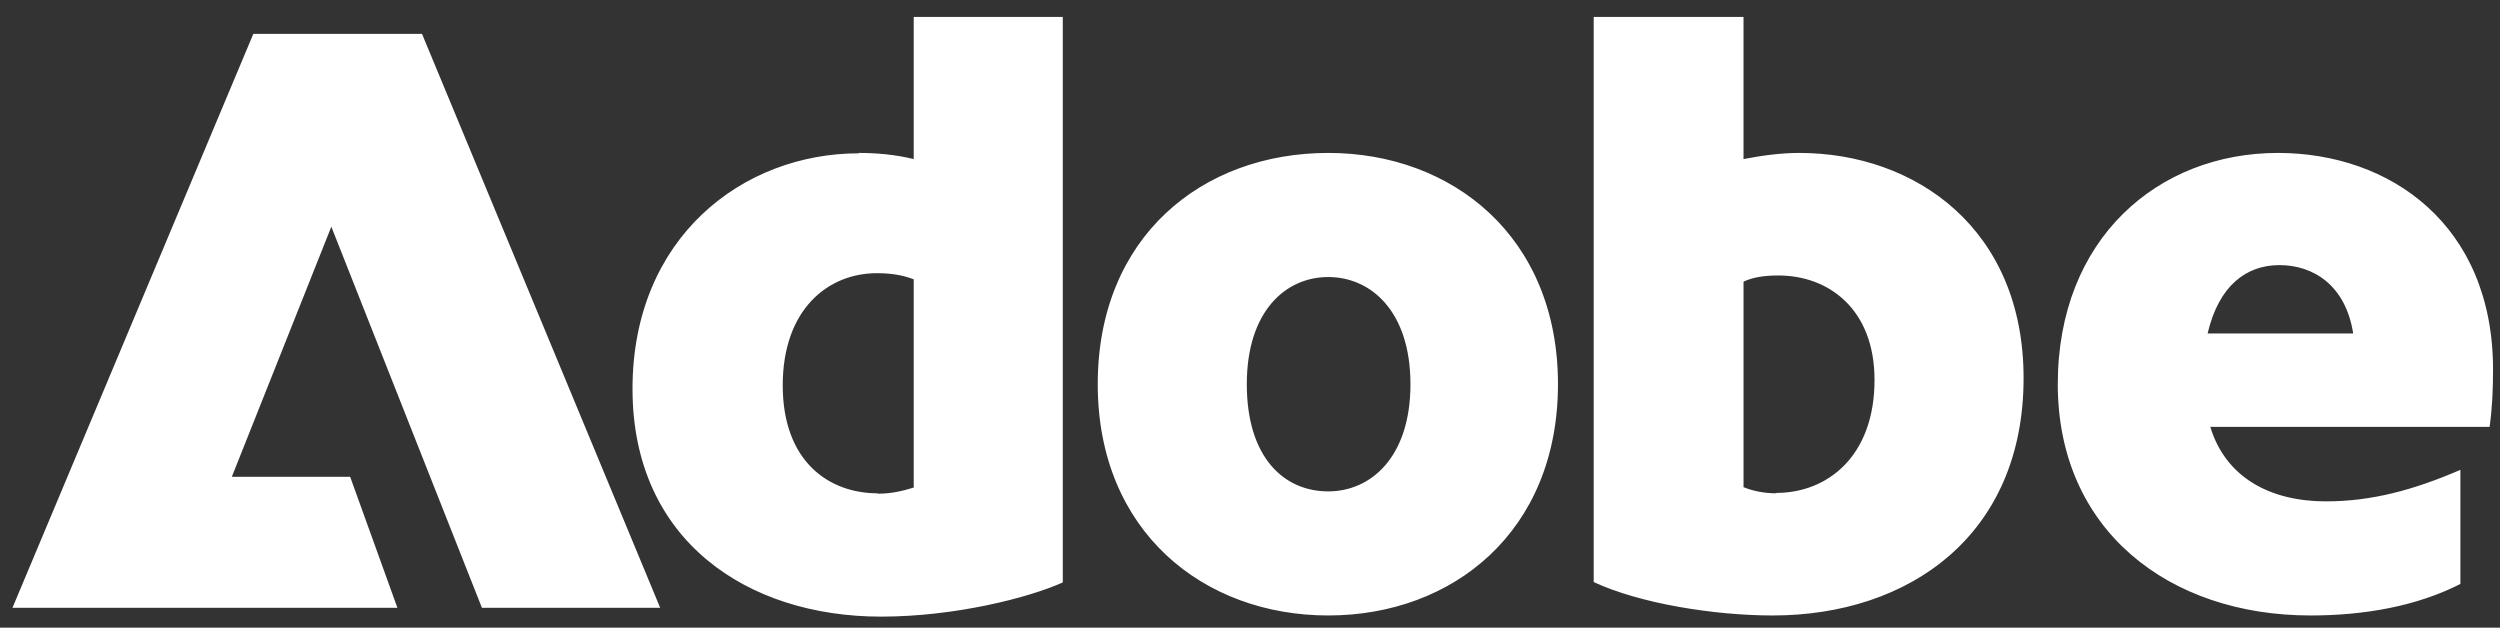 <?xml version="1.0" encoding="utf-8"?>
<!-- Generator: Adobe Illustrator 27.9.1, SVG Export Plug-In . SVG Version: 6.00 Build 0)  -->
<svg version="1.1" id="Ebene_1" xmlns="http://www.w3.org/2000/svg" xmlns:xlink="http://www.w3.org/1999/xlink" x="0px" y="0px"
	 viewBox="0 0 454 113.986" style="enable-background:new 0 0 454 113.986;" xml:space="preserve">
<rect x="0" y="0" width="454" height="113.986" fill="#333333" stroke="none"/>
<style type="text/css">
	.st0{fill:#FFFFFF;}
</style>
<path class="st0" d="M46.007,6.146h30.627l43.254,104.229H87.517L60.169,41.168L42.1,86.585h21.488l8.581,23.79H2.264L46.007,6.146z
	 M155.956,27.773c3.139,0,6.558,0.279,9.976,1.116V3.076h27.069V105.77c-6.209,2.791-19.604,6.209-32.999,6.209
	c-24.278,0-45.138-13.813-45.138-41.371s20.092-42.766,41.092-42.766V27.773z M159.375,89.654c2.512,0,4.535-0.488,6.558-1.116
	V50.726c-2.023-0.767-4.046-1.116-6.697-1.116c-8.86,0-17.092,6.558-17.092,20.371s8.372,19.604,17.232,19.604V89.654z
	 M241.209,27.773c22.534,0,41.719,15.209,41.719,41.998s-19.116,41.998-41.719,41.998S199.35,96.561,199.35,69.771
	S218.326,27.773,241.209,27.773z M241.209,89.236c7.744,0,14.93-6.209,14.93-19.464s-7.186-19.464-14.93-19.464
	s-14.79,6.209-14.79,19.464S233.116,89.236,241.209,89.236z M289.416,3.076h27.208v25.813c3.279-0.628,6.697-1.116,10.116-1.116
	c21.139,0,40.743,13.813,40.743,40.882c0,28.604-20.86,43.115-45.556,43.115c-10.604,0-24.139-2.163-32.51-6.07V3.006L289.416,3.076
	z M322.555,89.515c9.348,0,17.86-6.697,17.86-20.511c0-12.907-8.372-18.976-17.441-18.976c-2.512,0-4.535,0.279-6.349,1.116v37.324
	c1.535,0.628,3.558,1.116,5.93,1.116V89.515z M413.668,27.773c20.371,0,39.068,13.046,39.068,39.347
	c0,3.558-0.14,6.976-0.628,10.395h-50.719c2.791,9.209,10.883,13.534,20.999,13.534c8.232,0,15.837-2.023,24.418-5.721v20.72
	c-7.953,4.046-17.441,5.721-27.208,5.721c-25.813,0-45.905-15.558-45.905-41.998S391.901,27.773,413.668,27.773z M427.342,60.563
	c-1.395-8.86-7.325-12.418-13.395-12.418s-11.023,3.767-13.046,12.418C400.901,60.563,427.342,60.563,427.342,60.563z"/>
</svg>
